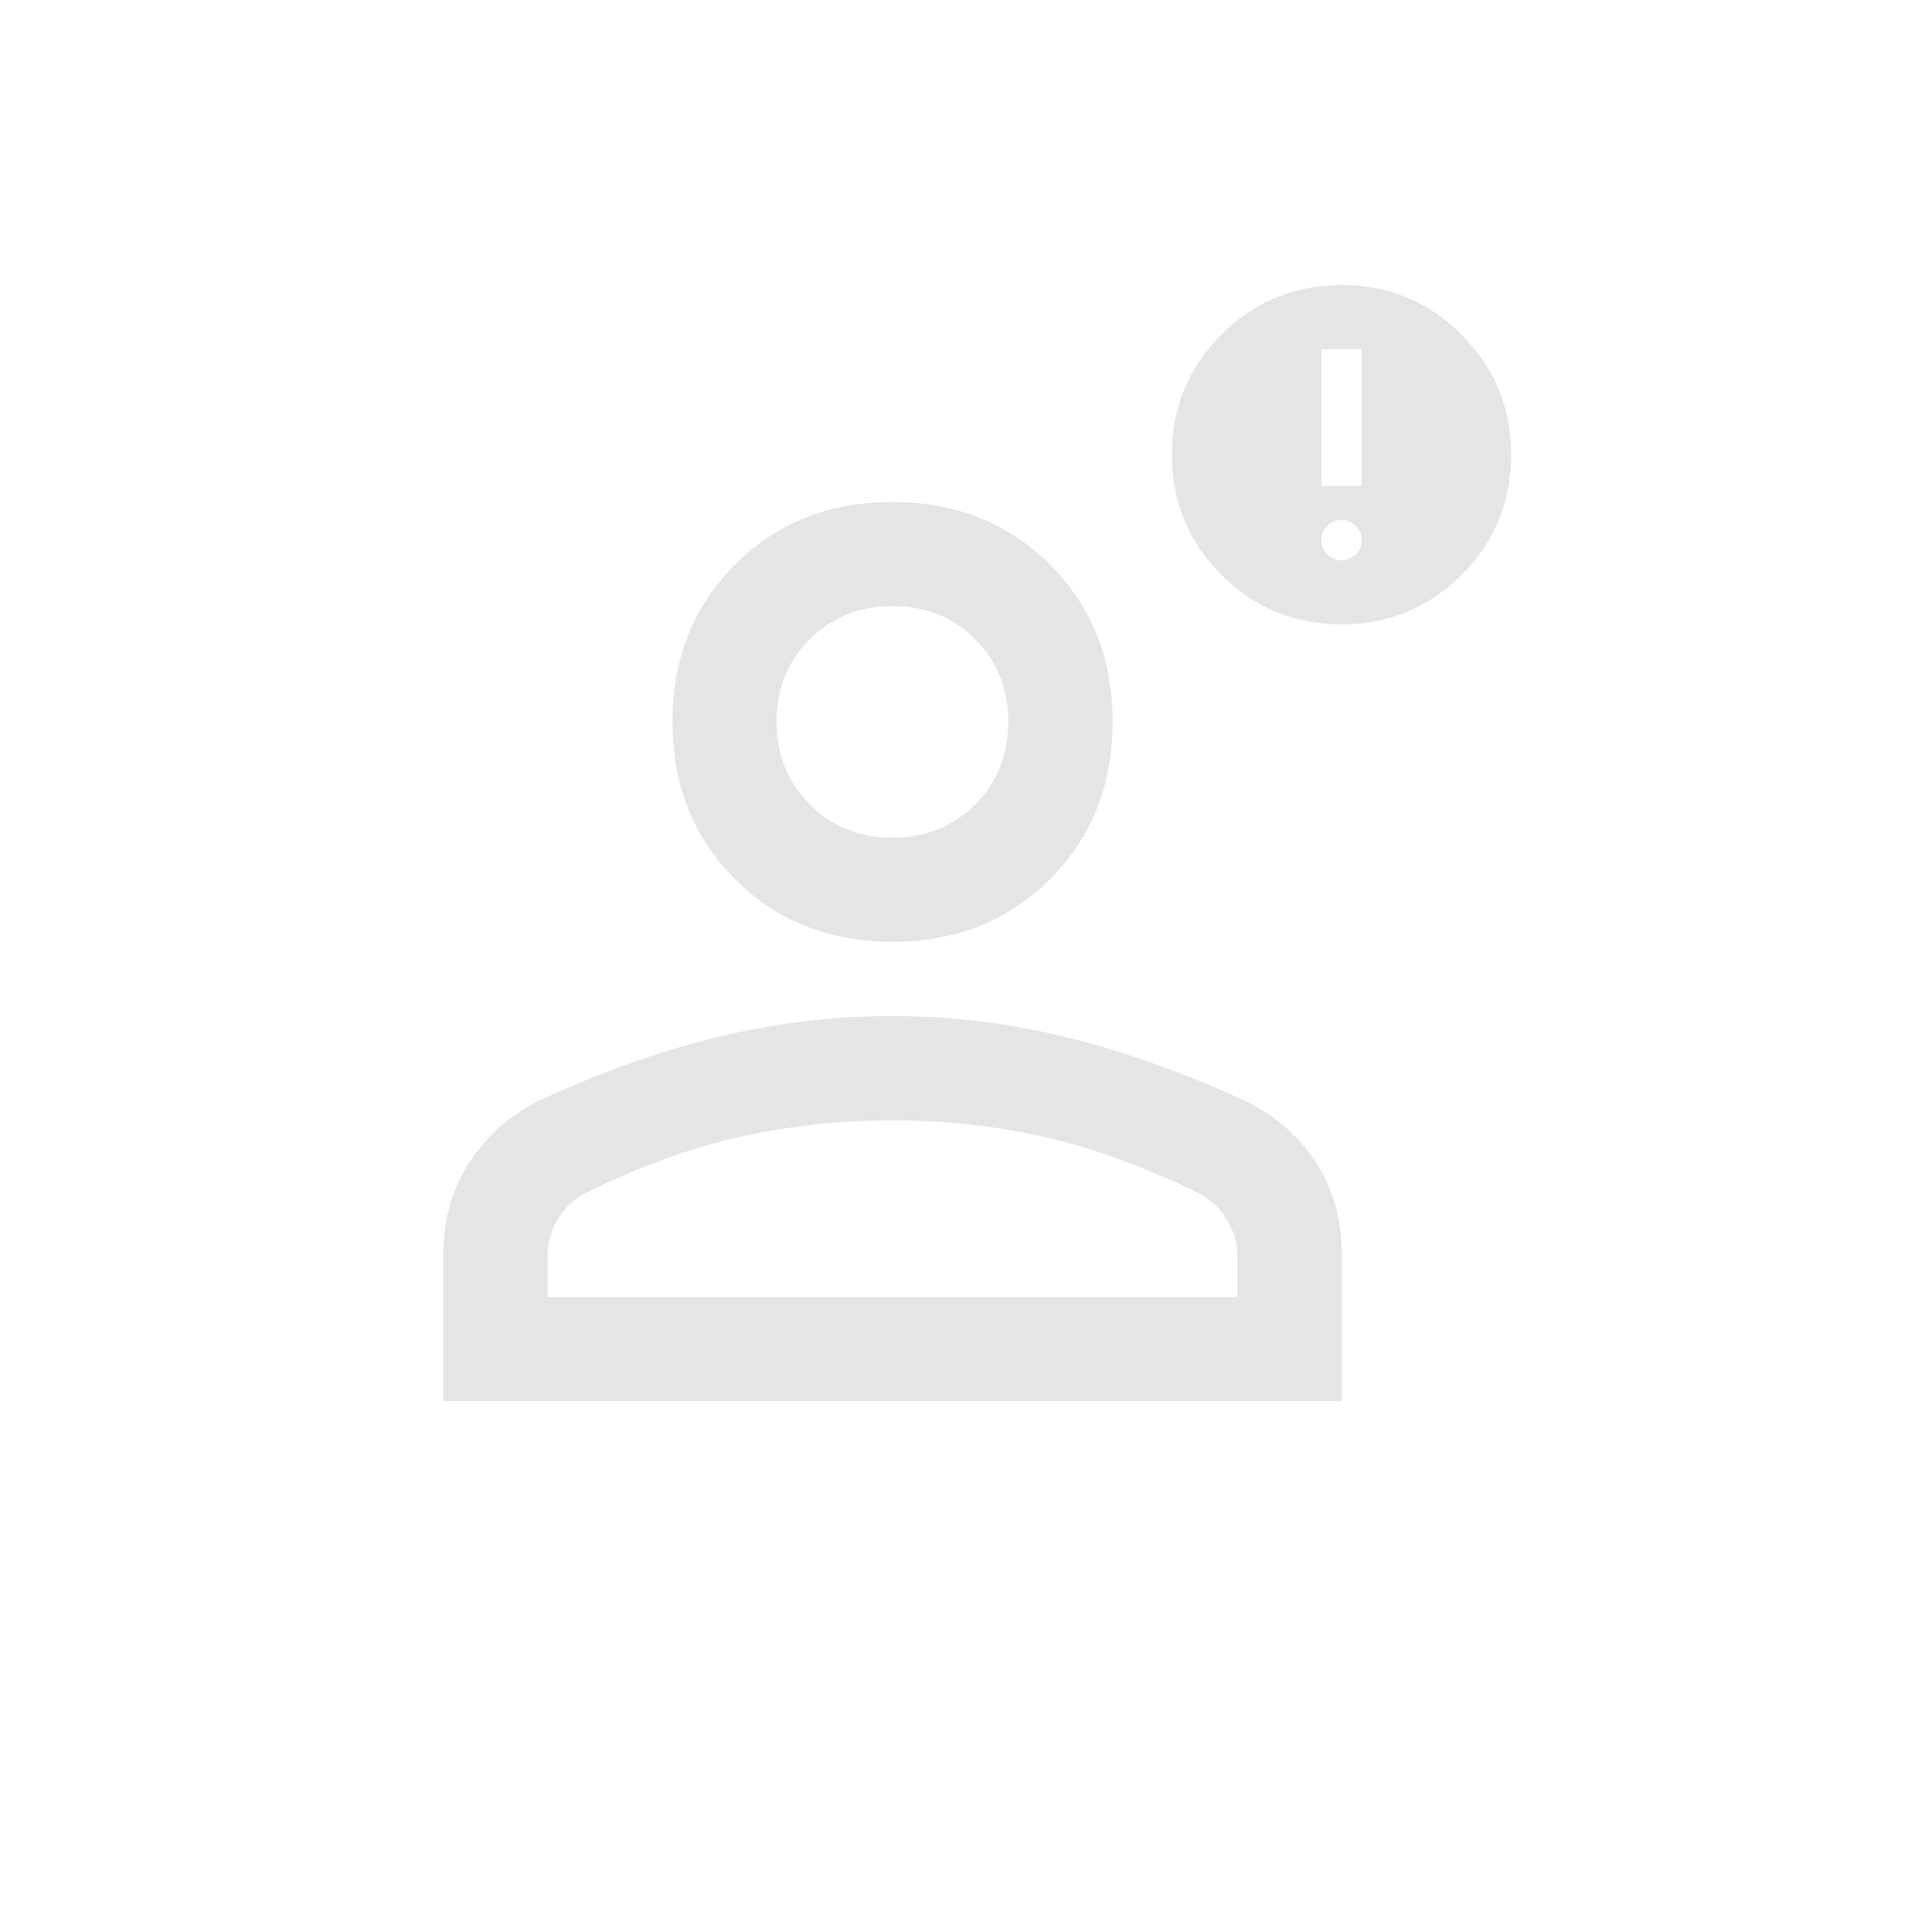 <svg width="61" height="61" viewBox="0 0 61 61" fill="none" xmlns="http://www.w3.org/2000/svg">
<path d="M28.176 29.735C26.18 29.735 24.524 29.077 23.208 27.76C21.891 26.444 21.233 24.788 21.233 22.792C21.233 20.796 21.891 19.14 23.208 17.824C24.524 16.508 26.18 15.85 28.176 15.85C30.172 15.85 31.829 16.508 33.149 17.824C34.469 19.14 35.129 20.796 35.129 22.792C35.129 24.788 34.469 26.444 33.149 27.76C31.829 29.077 30.172 29.735 28.176 29.735ZM14 44.238V39.589C14 38.477 14.283 37.5 14.848 36.657C15.412 35.815 16.148 35.174 17.056 34.735C18.962 33.851 20.828 33.187 22.654 32.743C24.48 32.3 26.321 32.079 28.175 32.079C30.043 32.079 31.885 32.304 33.701 32.756C35.516 33.208 37.372 33.869 39.267 34.737C40.201 35.173 40.95 35.81 41.515 36.65C42.079 37.49 42.361 38.469 42.361 39.587V44.238H14ZM17.288 40.951H39.067V39.633C39.067 39.223 38.949 38.837 38.713 38.475C38.476 38.113 38.18 37.841 37.823 37.66C36.1 36.825 34.472 36.235 32.938 35.89C31.404 35.545 29.816 35.373 28.174 35.373C26.546 35.373 24.951 35.545 23.388 35.89C21.825 36.235 20.198 36.825 18.506 37.66C18.147 37.84 17.854 38.112 17.627 38.475C17.401 38.837 17.288 39.223 17.288 39.633V40.951ZM28.175 26.448C29.217 26.448 30.087 26.099 30.786 25.401C31.485 24.703 31.835 23.833 31.835 22.791C31.835 21.747 31.485 20.877 30.788 20.181C30.09 19.485 29.22 19.137 28.179 19.137C27.137 19.137 26.267 19.485 25.568 20.182C24.869 20.879 24.52 21.747 24.52 22.787C24.52 23.83 24.869 24.701 25.567 25.4C26.265 26.098 27.134 26.448 28.175 26.448Z" fill="#E5E5E5"/>
<path d="M42.352 19.714C40.867 19.714 39.604 19.192 38.562 18.149C37.521 17.105 37 15.841 37 14.356C37 12.871 37.522 11.607 38.565 10.564C39.609 9.521 40.873 9 42.358 9C43.843 9 45.107 9.523 46.15 10.569C47.193 11.614 47.714 12.879 47.714 14.362C47.714 15.847 47.191 17.11 46.146 18.152C45.1 19.194 43.836 19.714 42.352 19.714ZM41.721 15.34H42.994V11.022H41.721V15.34ZM42.355 17.692C42.528 17.692 42.677 17.63 42.804 17.505C42.93 17.379 42.994 17.23 42.994 17.058C42.994 16.885 42.931 16.736 42.805 16.609C42.679 16.483 42.529 16.419 42.355 16.419C42.182 16.419 42.033 16.482 41.908 16.608C41.783 16.734 41.721 16.884 41.721 17.058C41.721 17.23 41.783 17.379 41.908 17.505C42.033 17.63 42.182 17.692 42.355 17.692Z" fill="#E5E5E5"/>
</svg>
